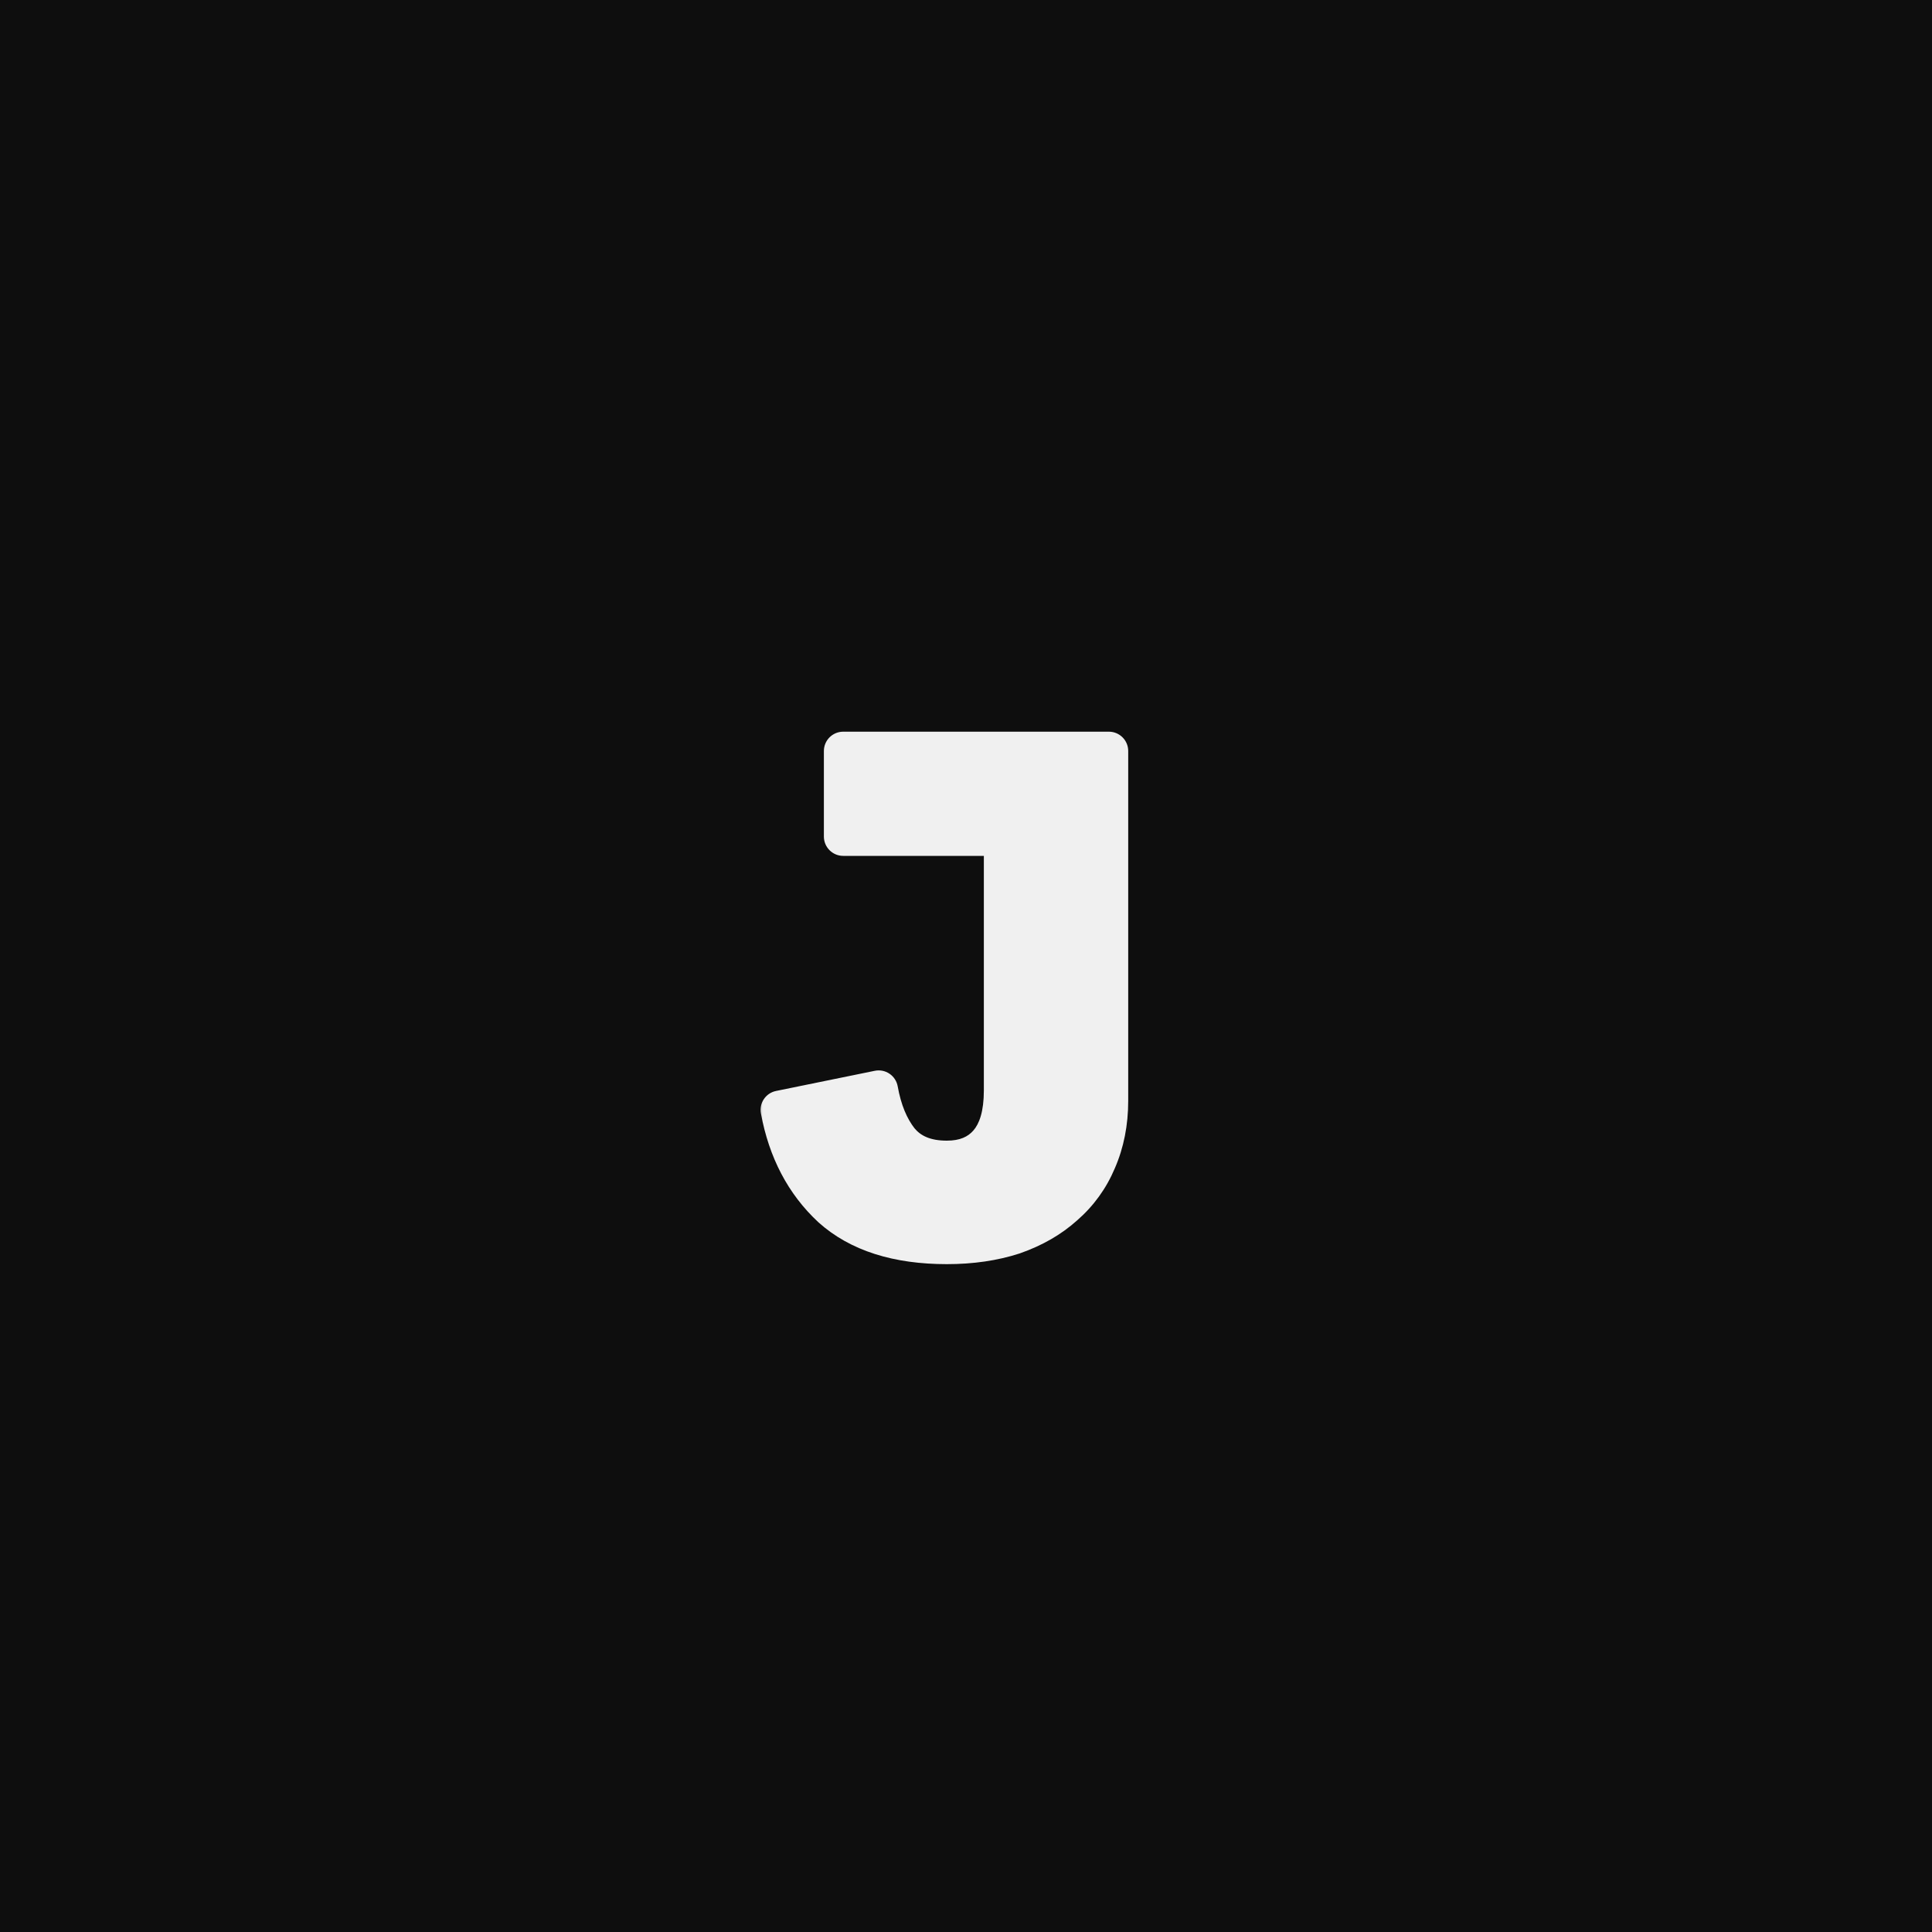 <svg width="100" height="100" viewBox="0 0 100 100" fill="none" xmlns="http://www.w3.org/2000/svg">
<rect width="100" height="100" fill="#0E0E0E"/>
<g filter="url(#filter0_d_243_2)">
<mask id="path-1-outside-1_243_2" maskUnits="userSpaceOnUse" x="39" y="37" width="20" height="29" fill="black">
<rect fill="white" x="39" y="37" width="20" height="29"/>
<path d="M57.396 38.872V56.98C57.396 58.108 57.192 59.14 56.784 60.076C56.4 60.988 55.836 61.768 55.092 62.416C54.372 63.064 53.496 63.568 52.464 63.928C51.432 64.264 50.28 64.432 49.008 64.432C46.44 64.432 44.448 63.796 43.032 62.524C41.64 61.228 40.752 59.536 40.368 57.448L45.48 56.404C45.672 57.484 46.032 58.36 46.56 59.032C47.112 59.704 47.928 60.04 49.008 60.04C49.92 60.04 50.628 59.752 51.132 59.176C51.66 58.576 51.924 57.664 51.924 56.44V43.3H43.644V38.872H57.396Z"/>
</mask>
<path d="M57.396 38.872V56.98C57.396 58.108 57.192 59.14 56.784 60.076C56.4 60.988 55.836 61.768 55.092 62.416C54.372 63.064 53.496 63.568 52.464 63.928C51.432 64.264 50.28 64.432 49.008 64.432C46.44 64.432 44.448 63.796 43.032 62.524C41.64 61.228 40.752 59.536 40.368 57.448L45.48 56.404C45.672 57.484 46.032 58.36 46.56 59.032C47.112 59.704 47.928 60.04 49.008 60.04C49.92 60.04 50.628 59.752 51.132 59.176C51.66 58.576 51.924 57.664 51.924 56.44V43.3H43.644V38.872H57.396Z" fill="#F0F0F0"/>
<path d="M57.396 38.872H58.396C58.396 38.32 57.948 37.872 57.396 37.872V38.872ZM56.784 60.076L55.867 59.676L55.862 59.688L56.784 60.076ZM55.092 62.416L54.435 61.662C54.431 61.666 54.427 61.669 54.423 61.673L55.092 62.416ZM52.464 63.928L52.774 64.879C52.78 64.877 52.787 64.874 52.793 64.872L52.464 63.928ZM43.032 62.524L42.351 63.256C42.355 63.26 42.359 63.264 42.364 63.268L43.032 62.524ZM40.368 57.448L40.168 56.468C39.634 56.577 39.286 57.093 39.385 57.629L40.368 57.448ZM45.48 56.404L46.465 56.229C46.417 55.964 46.265 55.728 46.042 55.577C45.819 55.425 45.544 55.37 45.28 55.424L45.48 56.404ZM46.56 59.032L45.774 59.65C45.778 59.656 45.783 59.661 45.787 59.667L46.56 59.032ZM51.132 59.176L50.381 58.515L50.379 58.517L51.132 59.176ZM51.924 43.3H52.924C52.924 42.748 52.476 42.3 51.924 42.3V43.3ZM43.644 43.3H42.644C42.644 43.852 43.092 44.3 43.644 44.3V43.3ZM43.644 38.872V37.872C43.092 37.872 42.644 38.32 42.644 38.872H43.644ZM57.396 38.872H56.396V56.98H57.396H58.396V38.872H57.396ZM57.396 56.98H56.396C56.396 57.985 56.215 58.879 55.867 59.676L56.784 60.076L57.701 60.476C58.169 59.401 58.396 58.231 58.396 56.98H57.396ZM56.784 60.076L55.862 59.688C55.537 60.46 55.064 61.114 54.435 61.662L55.092 62.416L55.749 63.17C56.608 62.422 57.263 61.516 57.706 60.464L56.784 60.076ZM55.092 62.416L54.423 61.673C53.814 62.221 53.057 62.662 52.135 62.984L52.464 63.928L52.793 64.872C53.935 64.474 54.93 63.907 55.761 63.159L55.092 62.416ZM52.464 63.928L52.154 62.977C51.238 63.276 50.193 63.432 49.008 63.432V64.432V65.432C50.367 65.432 51.626 65.252 52.774 64.879L52.464 63.928ZM49.008 64.432V63.432C46.599 63.432 44.877 62.837 43.7 61.78L43.032 62.524L42.364 63.268C44.019 64.755 46.281 65.432 49.008 65.432V64.432ZM43.032 62.524L43.713 61.792C42.497 60.66 41.701 59.17 41.352 57.267L40.368 57.448L39.385 57.629C39.803 59.902 40.783 61.797 42.351 63.256L43.032 62.524ZM40.368 57.448L40.568 58.428L45.68 57.384L45.48 56.404L45.28 55.424L40.168 56.468L40.368 57.448ZM45.48 56.404L44.495 56.579C44.708 57.776 45.12 58.817 45.774 59.65L46.56 59.032L47.346 58.414C46.944 57.903 46.636 57.192 46.465 56.229L45.48 56.404ZM46.56 59.032L45.787 59.667C46.574 60.625 47.708 61.04 49.008 61.04V60.04V59.04C48.148 59.04 47.65 58.783 47.333 58.397L46.56 59.032ZM49.008 60.04V61.04C50.148 61.04 51.154 60.669 51.885 59.834L51.132 59.176L50.379 58.517C50.102 58.835 49.692 59.04 49.008 59.04V60.04ZM51.132 59.176L51.883 59.837C52.638 58.978 52.924 57.783 52.924 56.44H51.924H50.924C50.924 57.545 50.682 58.174 50.381 58.515L51.132 59.176ZM51.924 56.44H52.924V43.3H51.924H50.924V56.44H51.924ZM51.924 43.3V42.3H43.644V43.3V44.3H51.924V43.3ZM43.644 43.3H44.644V38.872H43.644H42.644V43.3H43.644ZM43.644 38.872V39.872H57.396V38.872V37.872H43.644V38.872Z" fill="#F0F0F0" mask="url(#path-1-outside-1_243_2)"/>
</g>
<defs>
<filter id="filter0_d_243_2" x="34.368" y="32.872" width="29.028" height="37.56" filterUnits="userSpaceOnUse" color-interpolation-filters="sRGB">
<feFlood flood-opacity="0" result="BackgroundImageFix"/>
<feColorMatrix in="SourceAlpha" type="matrix" values="0 0 0 0 0 0 0 0 0 0 0 0 0 0 0 0 0 0 127 0" result="hardAlpha"/>
<feOffset/>
<feGaussianBlur stdDeviation="2.5"/>
<feComposite in2="hardAlpha" operator="out"/>
<feColorMatrix type="matrix" values="0 0 0 0 0.999 0 0 0 0 0.999 0 0 0 0 0.999 0 0 0 0.5 0"/>
<feBlend mode="normal" in2="BackgroundImageFix" result="effect1_dropShadow_243_2"/>
<feBlend mode="normal" in="SourceGraphic" in2="effect1_dropShadow_243_2" result="shape"/>
</filter>
</defs>
</svg>

